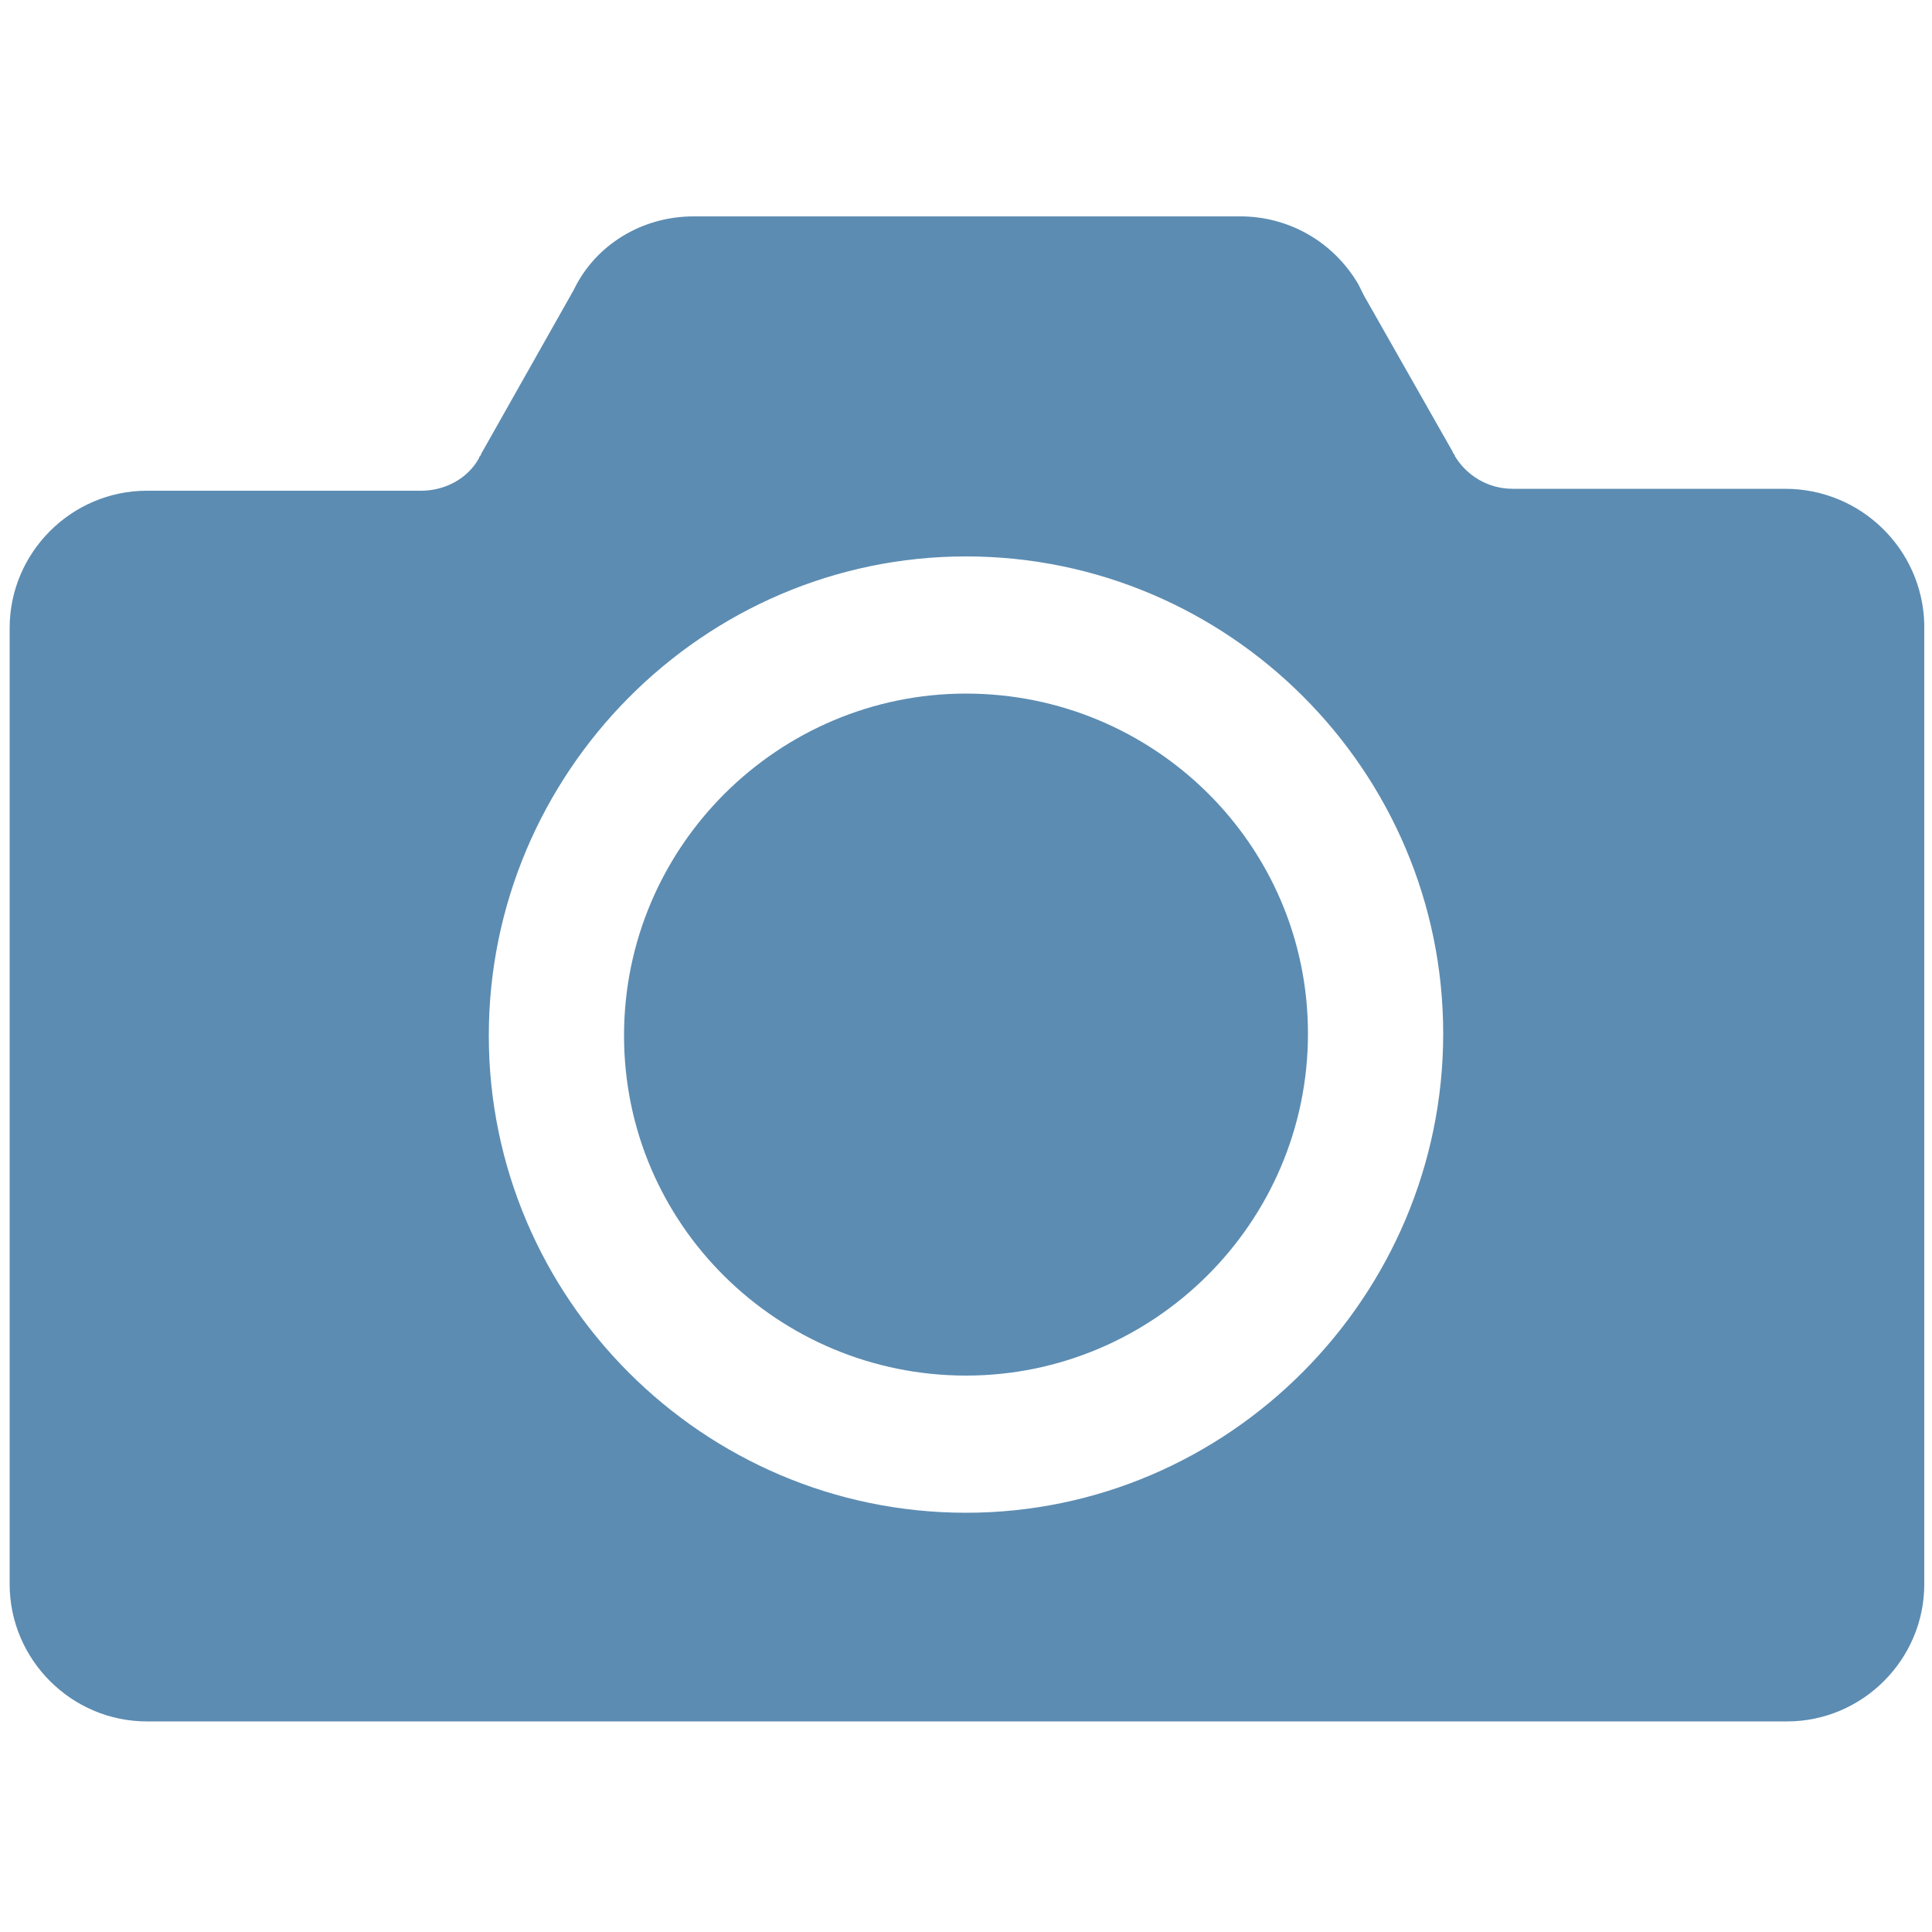 <?xml version="1.0" encoding="utf-8"?>
<!-- Generator: Adobe Illustrator 28.0.0, SVG Export Plug-In . SVG Version: 6.00 Build 0)  -->
<svg version="1.1" id="Lager_1" xmlns="http://www.w3.org/2000/svg" xmlns:xlink="http://www.w3.org/1999/xlink" x="0px" y="0px"
	 viewBox="0 0 100 100" style="enable-background:new 0 0 100 100;" xml:space="preserve">
<style type="text/css">
	.st0{fill-rule:evenodd;clip-rule:evenodd;fill:#5C8CB2;}
</style>
<g id="Apple-Watch-Icons">
	<g id="camera">
		<path id="Fill-6" class="st0" d="M92.4,25.3H78.3c-1.3,0-2.4-0.7-3-1.7c0-0.1-0.1-0.1-0.1-0.2l-4.6-8.1c-0.1-0.2-0.2-0.4-0.3-0.6
			c-1.3-2.2-3.6-3.5-6.1-3.5H35.9c-2.7,0-5.1,1.5-6.2,3.8l-4.8,8.5c0,0.1-0.1,0.1-0.1,0.2c-0.6,1.1-1.8,1.7-3,1.7H7.6
			c-3.9,0-7.1,3.2-7.1,7.1v49.5c0,3.9,3.2,7.1,7.1,7.1h84.9c3.9,0,7.1-3.2,7.1-7.1V32.3C99.5,28.4,96.3,25.3,92.4,25.3L92.4,25.3z
			 M50,78.3c-13.6,0-24.7-11.1-24.7-24.7S36.4,28.8,50,28.8s24.7,11.1,24.7,24.7S63.6,78.3,50,78.3L50,78.3z"/>
		<path id="Fill-7" class="st0" d="M50,35.9c-9.7,0-17.7,7.9-17.7,17.7S40.3,71.2,50,71.2s17.7-7.9,17.7-17.7S59.7,35.9,50,35.9"/>
	</g>
</g>
</svg>
